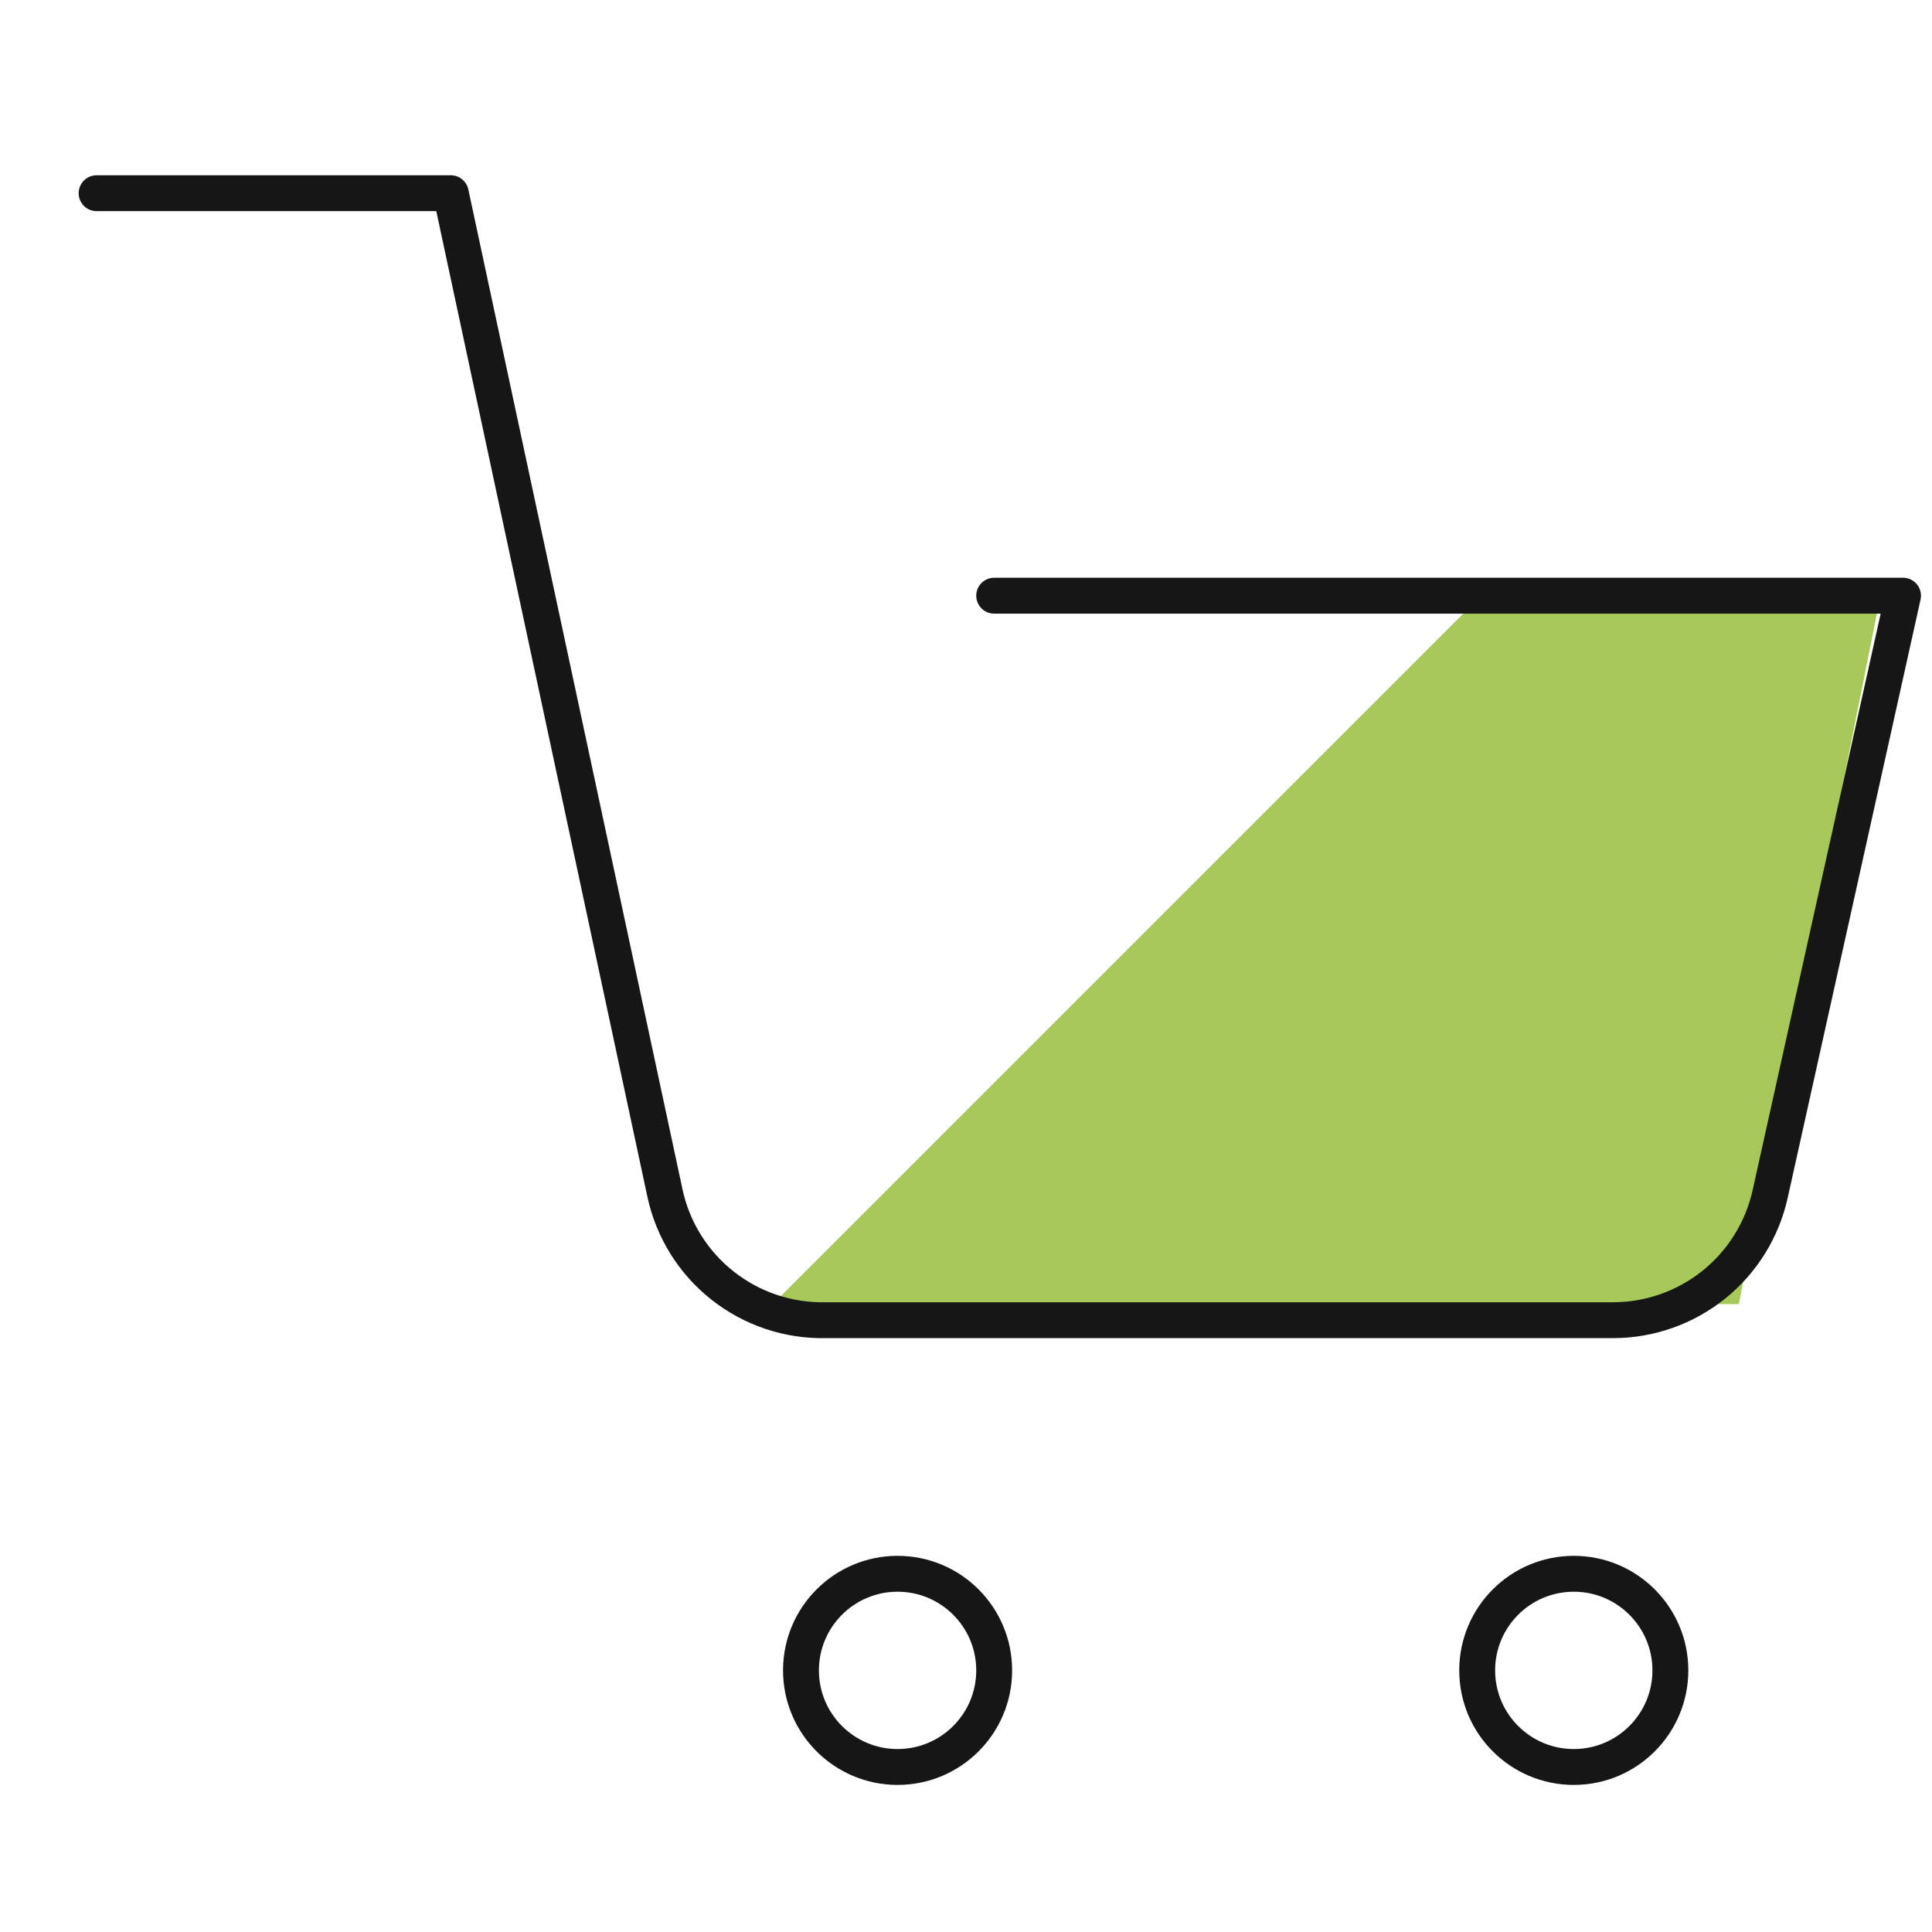 <svg width="70" height="70" viewBox="0 0 70 70" fill="none" xmlns="http://www.w3.org/2000/svg">
<g id="icon catalog">
<path id="Vector 27" d="M54.25 21L28 47.25H63L68.25 21H54.25Z" fill="#A6C959"/>
<path id="Vector" d="M3.5 7H16.333L24.092 43.225C24.376 44.552 25.114 45.738 26.179 46.579C27.244 47.42 28.569 47.864 29.925 47.833H58.45C59.778 47.831 61.065 47.376 62.099 46.544C63.133 45.711 63.852 44.551 64.138 43.254L68.95 21.583H36.021M36.021 60.521C36.021 62.454 34.454 64.021 32.521 64.021C30.588 64.021 29.021 62.454 29.021 60.521C29.021 58.588 30.588 57.021 32.521 57.021C34.454 57.021 36.021 58.588 36.021 60.521ZM60.521 60.521C60.521 62.454 58.954 64.021 57.021 64.021C55.088 64.021 53.521 62.454 53.521 60.521C53.521 58.588 55.088 57.021 57.021 57.021C58.954 57.021 60.521 58.588 60.521 60.521Z" stroke="#161616" stroke-width="1.3" stroke-linecap="round" stroke-linejoin="round"/>
</g>
</svg>
